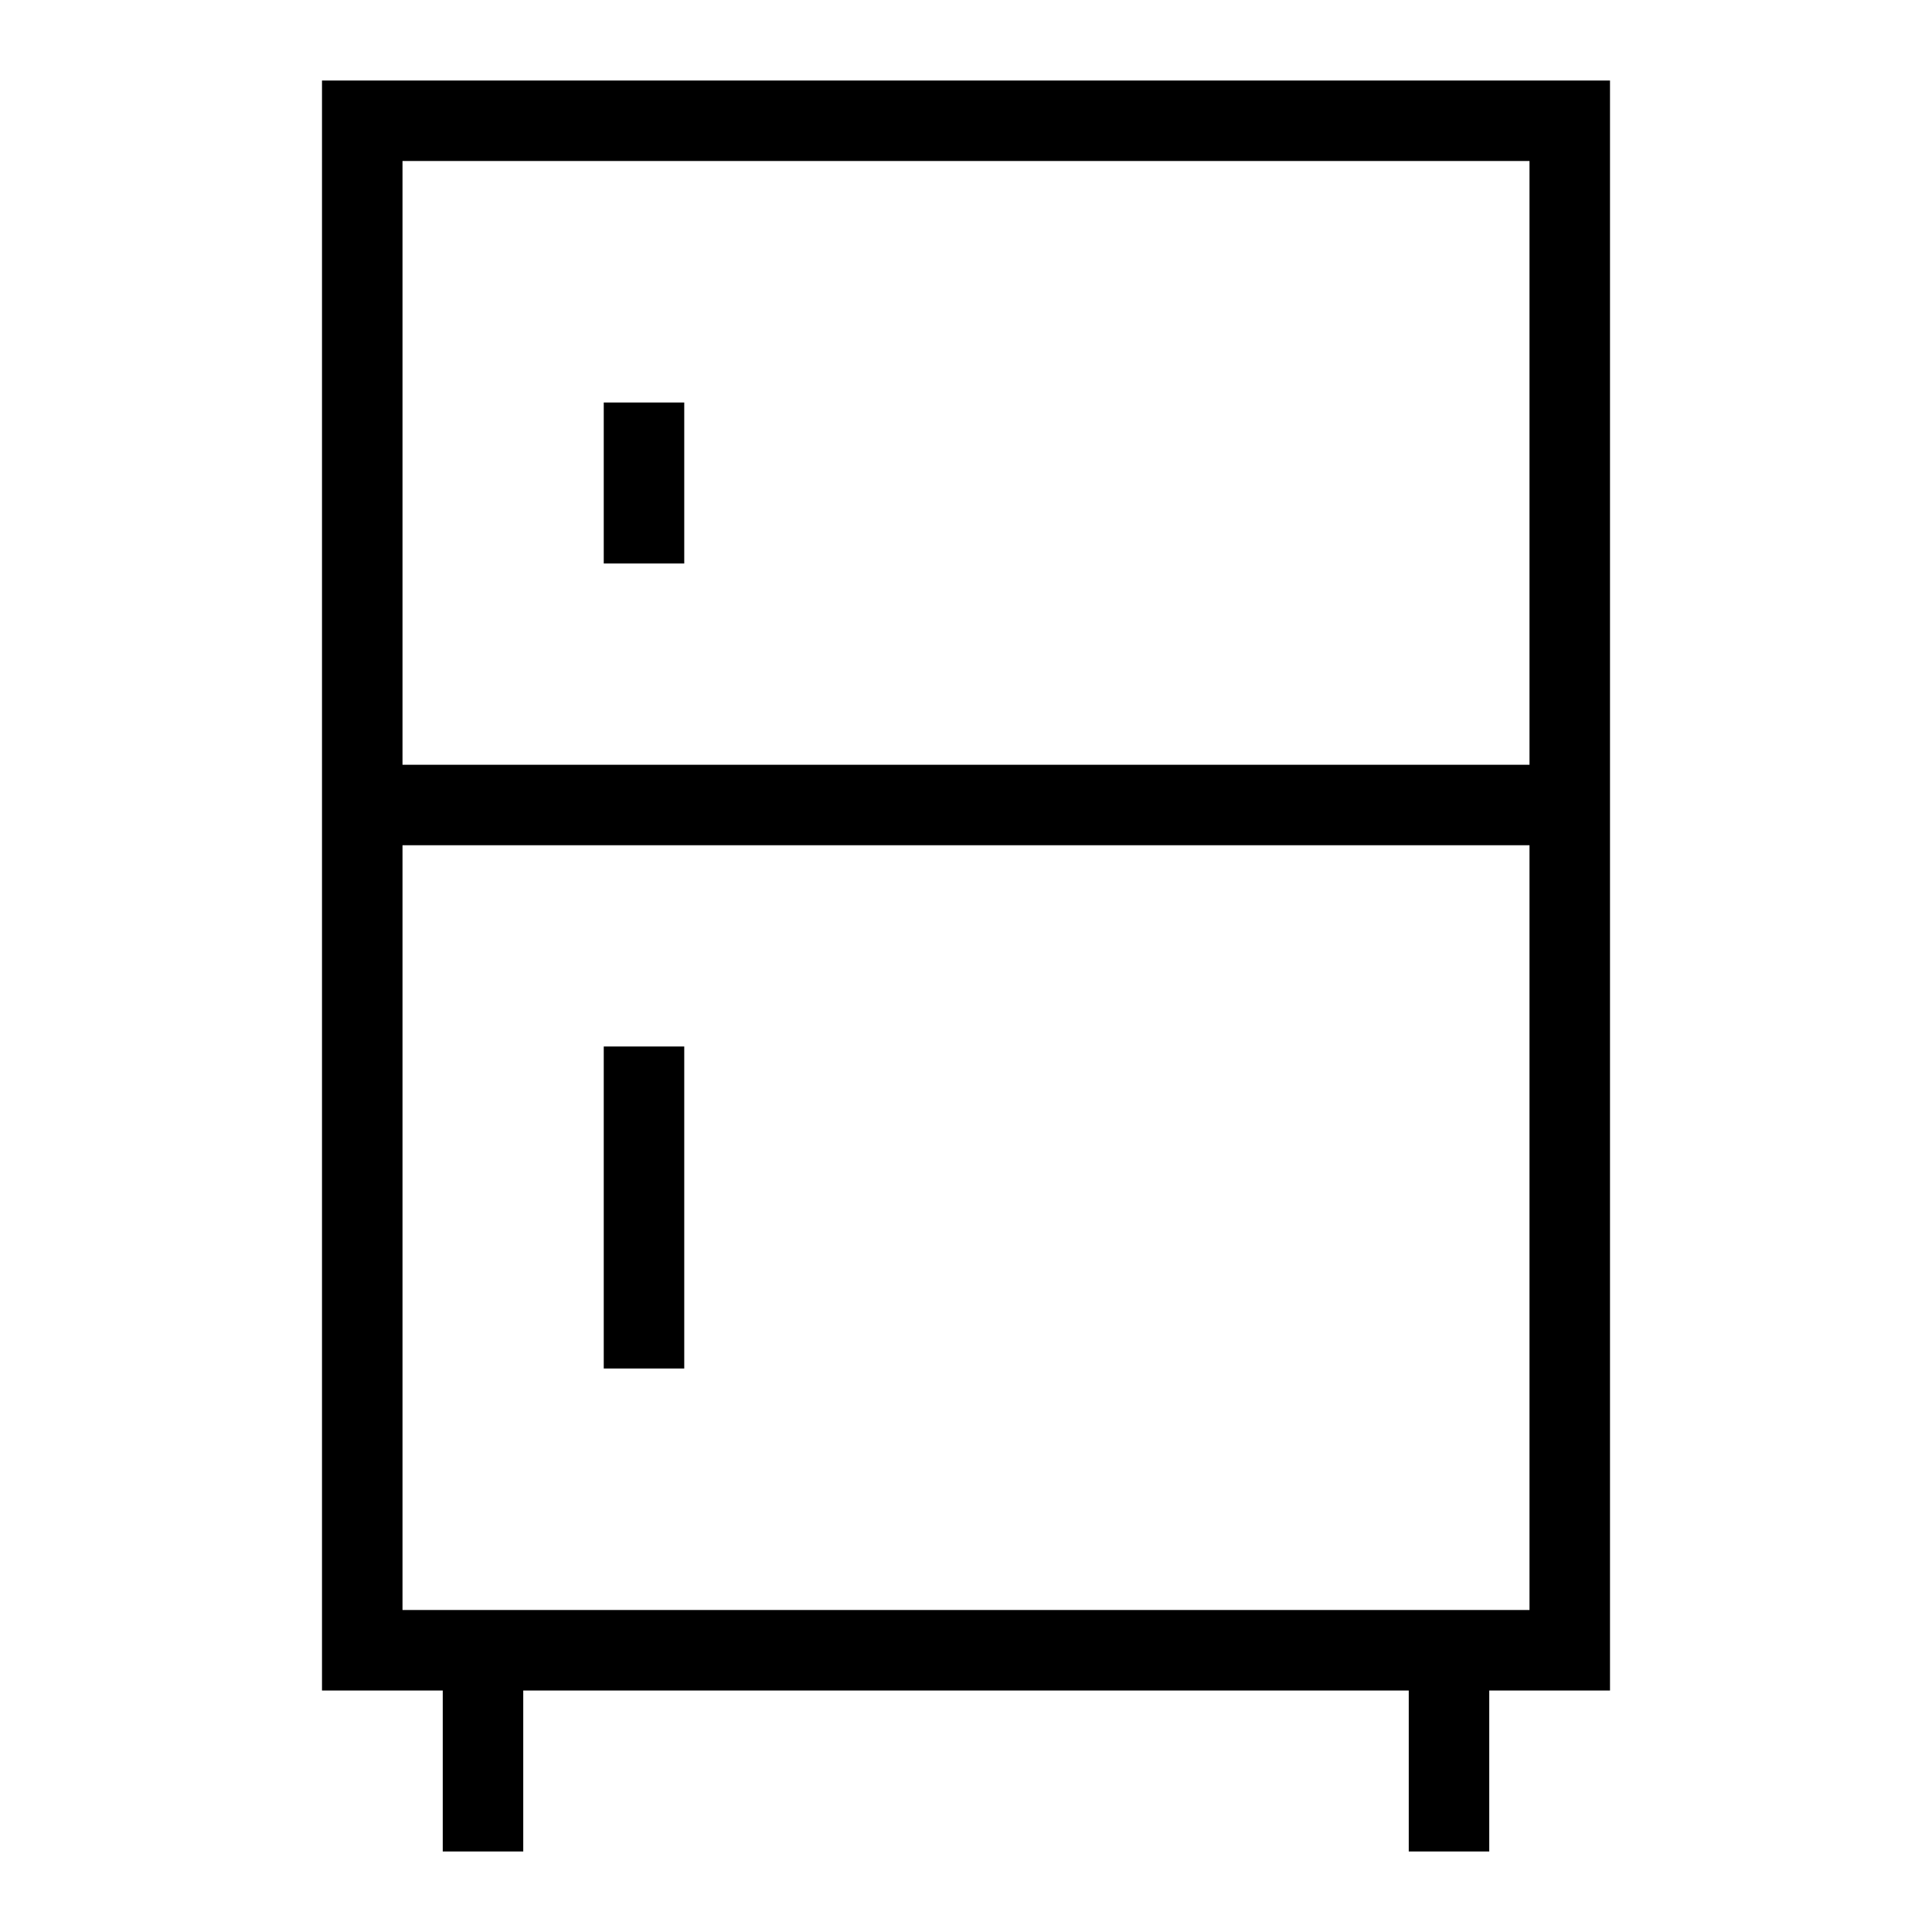 <?xml version="1.0" encoding="UTF-8"?><svg id="Layer_2" xmlns="http://www.w3.org/2000/svg" viewBox="0 0 24 24"><g id="_1px"><g id="refrigerator"><rect id="light_household_refrigerator_background" width="24" height="24" style="fill:none;"/><path id="Vector_19_Stroke_" d="m7.5,17v-4h1v4h-1Z"/><path id="Vector_591_Stroke_" d="m7.5,7v-2h1v2h-1Z"/><path id="Union-19" d="m6.5,23h-1v-2h-1.5V1h16v20h-1.5v2h-1v-2H6.5v2Zm-1.5-12.5v9.5h14v-9.5H5Zm0-8.5v7.5h14V2H5Z"/></g></g></svg>